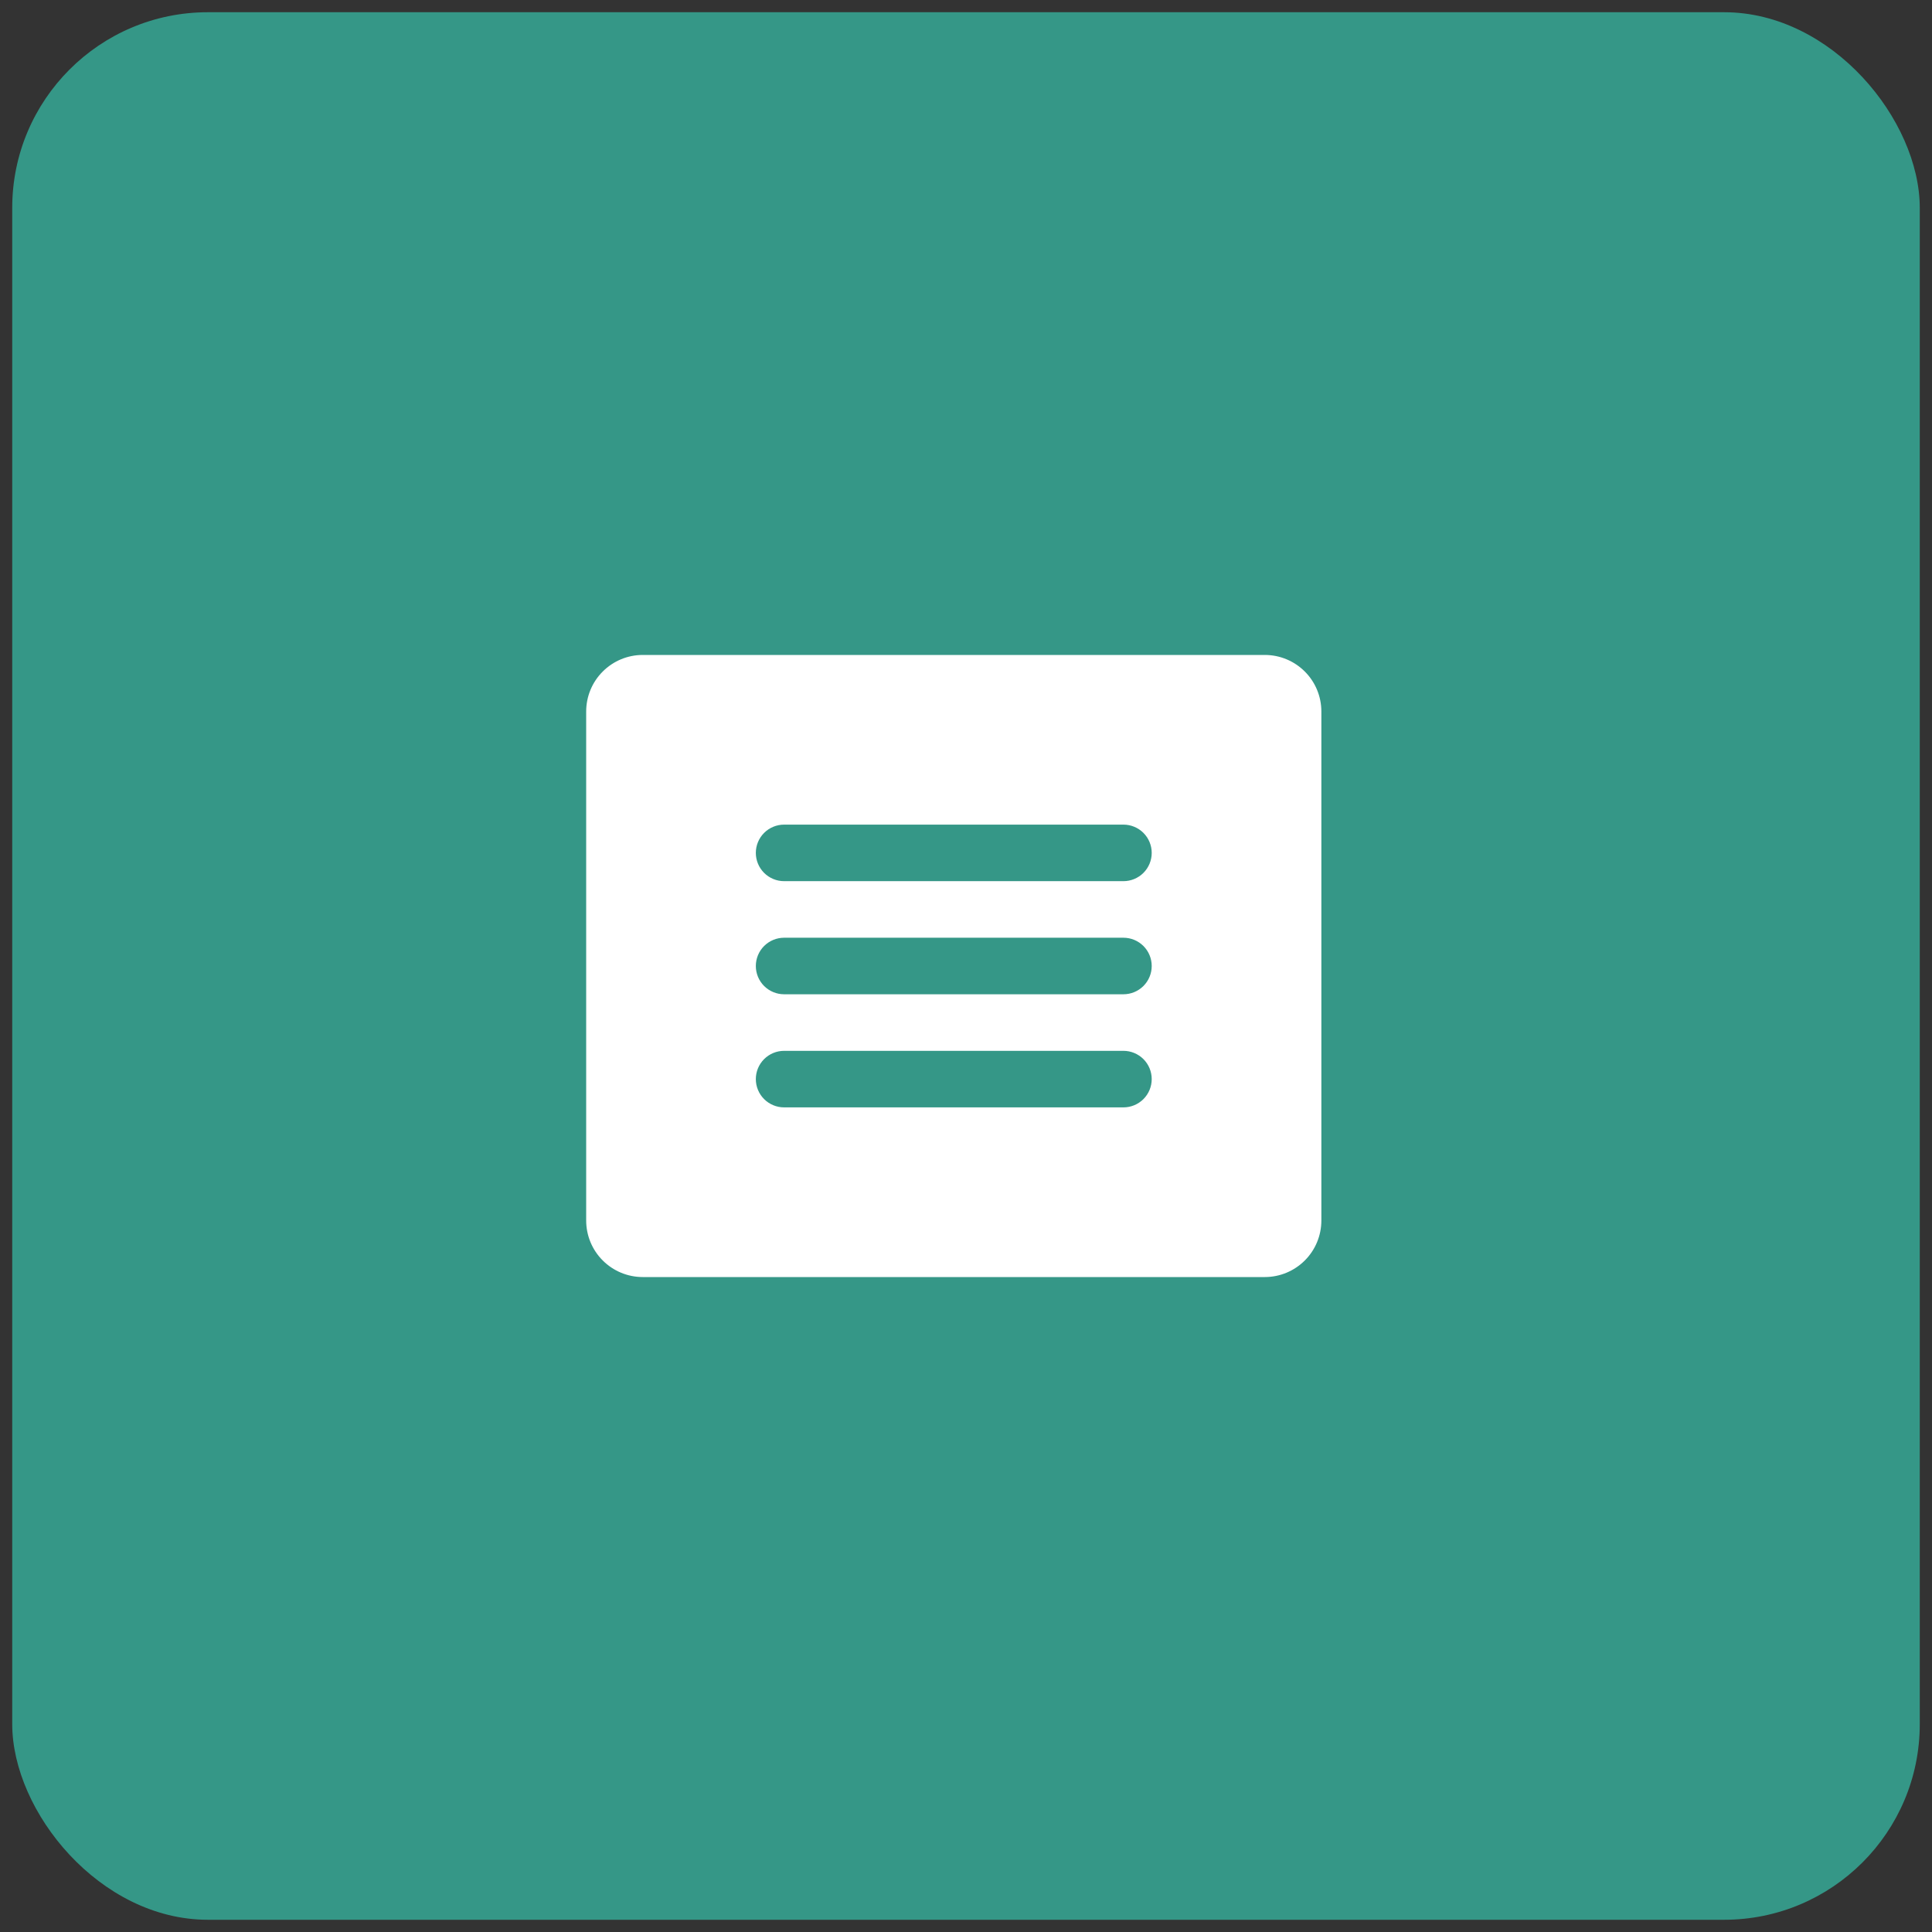 <svg width="79" height="79" viewBox="0 0 79 79" fill="none" xmlns="http://www.w3.org/2000/svg">
<rect x="0" y="0" width="79" height="79" fill="#333333" stroke="none"/>
<rect x="0.5" y="0.5" width="78" height="78" rx="8" fill="#359787"/>
<path d="M51.719 26.781H26.281C25.668 26.781 25.08 27.025 24.646 27.459C24.212 27.892 23.969 28.48 23.969 29.094V49.906C23.969 50.52 24.212 51.108 24.646 51.541C25.08 51.975 25.668 52.219 26.281 52.219H51.719C52.332 52.219 52.92 51.975 53.354 51.541C53.788 51.108 54.031 50.52 54.031 49.906V29.094C54.031 28.48 53.788 27.892 53.354 27.459C52.92 27.025 52.332 26.781 51.719 26.781ZM45.938 45.281H32.062C31.756 45.281 31.462 45.159 31.245 44.943C31.028 44.726 30.906 44.432 30.906 44.125C30.906 43.818 31.028 43.524 31.245 43.307C31.462 43.091 31.756 42.969 32.062 42.969H45.938C46.244 42.969 46.538 43.091 46.755 43.307C46.972 43.524 47.094 43.818 47.094 44.125C47.094 44.432 46.972 44.726 46.755 44.943C46.538 45.159 46.244 45.281 45.938 45.281ZM45.938 40.656H32.062C31.756 40.656 31.462 40.534 31.245 40.318C31.028 40.101 30.906 39.807 30.906 39.5C30.906 39.193 31.028 38.899 31.245 38.682C31.462 38.466 31.756 38.344 32.062 38.344H45.938C46.244 38.344 46.538 38.466 46.755 38.682C46.972 38.899 47.094 39.193 47.094 39.5C47.094 39.807 46.972 40.101 46.755 40.318C46.538 40.534 46.244 40.656 45.938 40.656ZM45.938 36.031H32.062C31.756 36.031 31.462 35.909 31.245 35.693C31.028 35.476 30.906 35.182 30.906 34.875C30.906 34.568 31.028 34.274 31.245 34.057C31.462 33.841 31.756 33.719 32.062 33.719H45.938C46.244 33.719 46.538 33.841 46.755 34.057C46.972 34.274 47.094 34.568 47.094 34.875C47.094 35.182 46.972 35.476 46.755 35.693C46.538 35.909 46.244 36.031 45.938 36.031Z" fill="white"/>
</svg>
